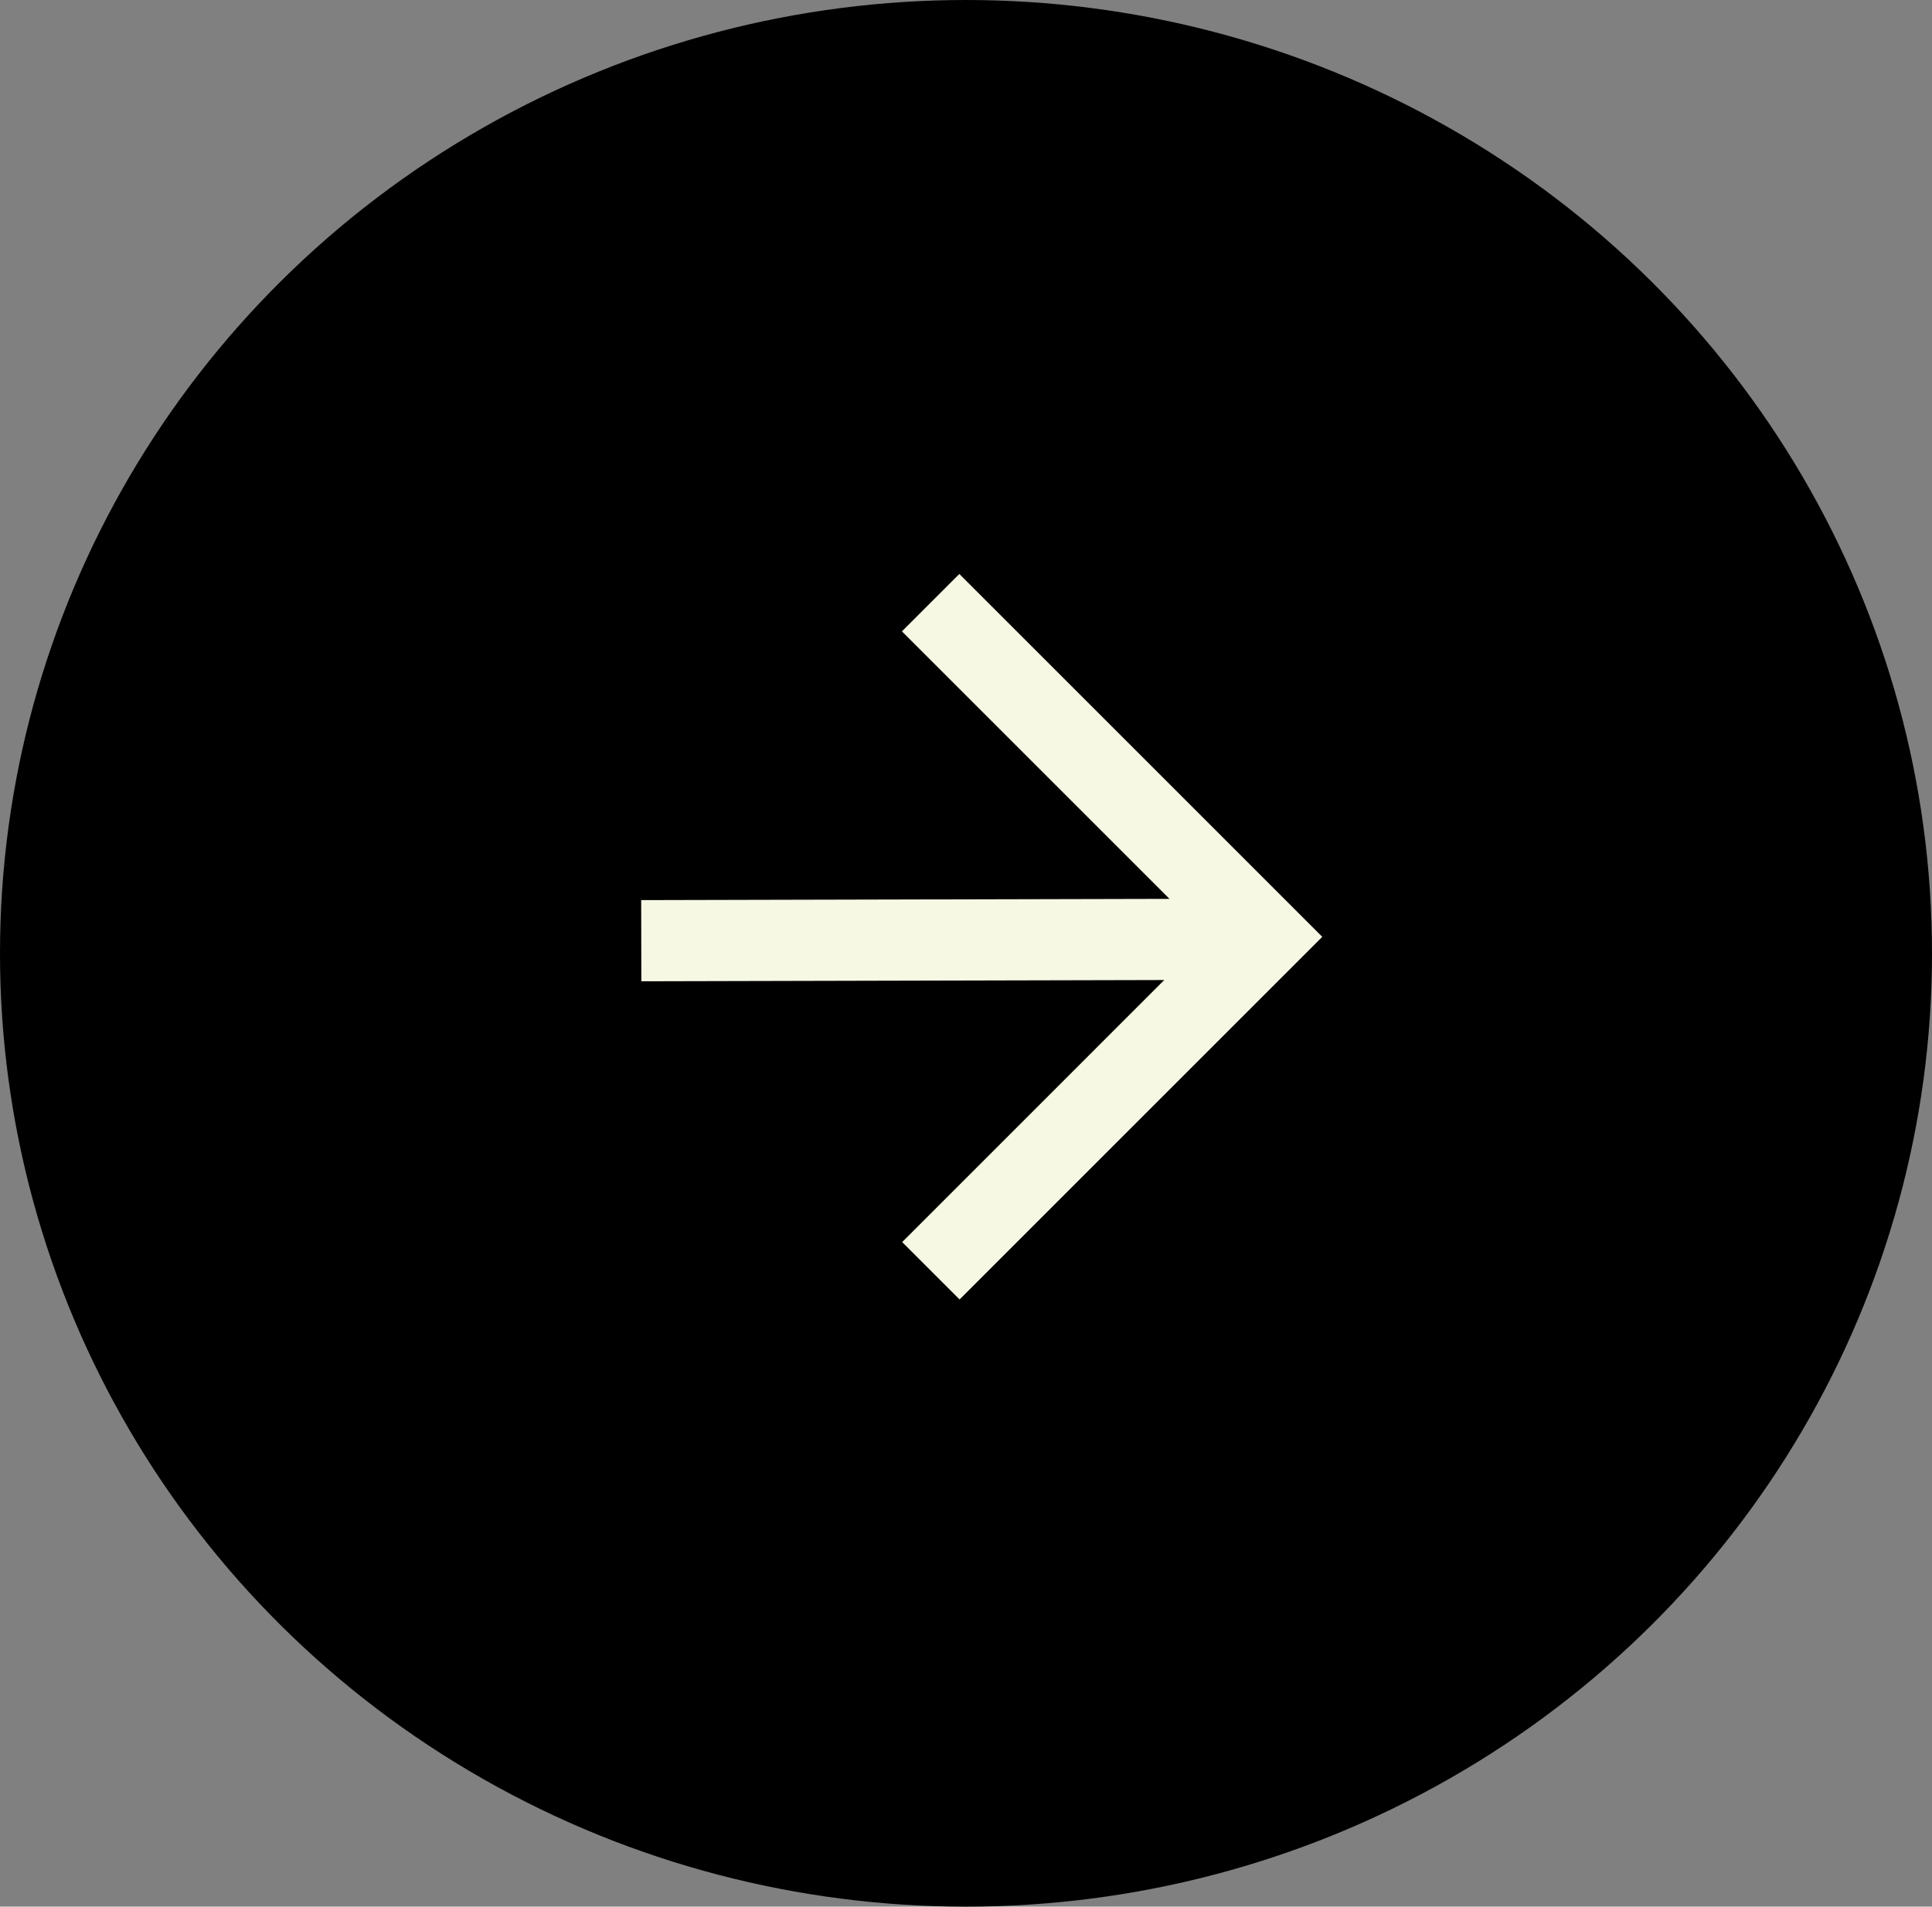 <?xml version="1.0" encoding="UTF-8"?> <svg xmlns="http://www.w3.org/2000/svg" width="77" height="76" viewBox="0 0 77 76" fill="none"><rect x="0" y="0" width="77" height="76" fill="#808080" stroke="none"/><ellipse cx="38.5" cy="38" rx="38.5" ry="38" fill="black"></ellipse><path fill-rule="evenodd" clip-rule="evenodd" d="M38.234 22.878L52.699 37.343L38.244 51.798L35.956 49.51L48.123 37.343L35.946 25.166L38.234 22.878Z" fill="#F6F8E4"></path><path fill-rule="evenodd" clip-rule="evenodd" d="M25.554 35.879L49.693 35.821L49.701 39.057L25.561 39.115L25.554 35.879Z" fill="#F6F8E4"></path></svg> 